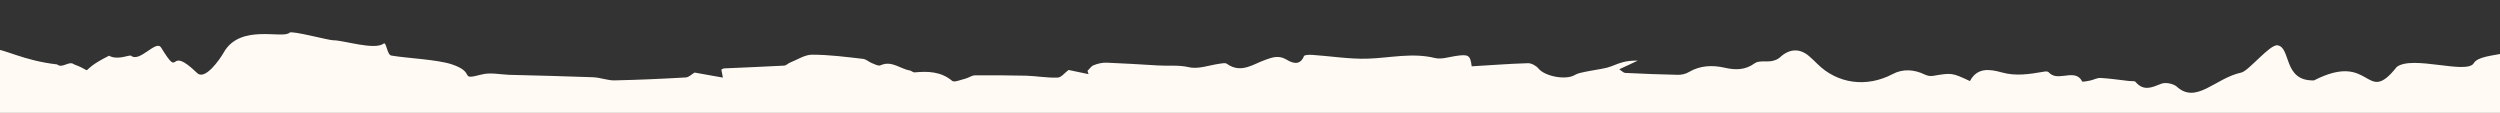 <svg viewBox="0 0 1440 65" version="1.1" xmlns="http://www.w3.org/2000/svg" id="Layer_1">
  
  <rect x="0" y="0" width="1440" height="65" fill="#333333" stroke="none"/>
  
  <defs>
    <style>
      .st0 {
        fill: #fffaf4;
      }
    </style>
  </defs>
  <path d="M-80,65V-214.7c1.2,0,12.7,11.5,16.5,24,3.8,12.5,8.2,11.8,12.3,15.5,3,2.7,2.3,32.3,5.7,35,0,0,12.1,9.6,11.7,12-1.5,7.3-4.1,26.6,1.9,31.6,3.6,3-10.4,19.2,2.1,29.2,8.9,7.2-30.1,30.9-10.7,36.1,0,8.4-10.6,26.3,5,26.3,10.1,8.2,2.1,20.7,6.4,17.7,7.5-5.2,8.2,12,25,15.4,6.4,0,17.5,6.8,37,9,3.1,2.6,6.8-2.4,9.8,0,13.6,5-.1,5.1,20.1-5,5,2.8,11.8-.7,12.7,0,5,4.1,14.4-9.4,17.3-4.7,12,19.5,2.8-2.7,20.8,14.7,4.5,4.3,12.9-7.7,15.3-11.9,9.5-16.8,34.1-7.5,37.9-11.4,1.3-1.3,22.8,4.5,25.2,4.4,5.6-.1,23.8,5.9,29,1.9,1.6-1.2,1.9,6.5,4.4,6.9,9.3,1.6,25.9,2.2,34.7,5,14.8,4.9,3.5,9.5,17.4,5.9,4.9-1.3,10.5,0,15.8.2,16.2.4,32.4.8,48.5,1.4,4.1.2,8.2,1.9,12.3,1.8,13.7-.3,27.4-.9,41-1.7,1.7-.1,3.4-1.9,5-2.8,5.2.9,10.5,1.9,16.3,2.9-.3-1.4-.6-2.9-.9-4.6.4-.2.9-.6,1.4-.7,11.6-.5,23.2-1,34.7-1.6,1.2,0,2.2-1.2,3.4-1.7,4.3-1.7,8.5-4.6,12.8-4.6,9.8,0,19.5,1.3,29.3,2.4,1.8.2,3.4,1.8,5.2,2.5,1.6.6,3.7,1.8,4.9,1.2,6.5-2.9,11.3,2.1,16.9,3,.9.2,1.8,1.1,2.6,1.1,7.8-.7,15.2-.6,21.8,4.9,1.2,1,5-.7,7.6-1.3,1.9-.5,3.7-1.9,5.5-1.9,9.8-.1,19.7,0,29.5.2,6,.2,12,1.3,18,1.1,2.2,0,4.2-2.8,6.4-4.4,3.6.7,7.6,1.6,11.5,2.4-.2-.6-.4-1.2-.6-1.9,1.2-1.1,2.2-2.8,3.7-3.3,2.3-.9,5-1.5,7.4-1.4,9.9.4,19.7,1,29.6,1.6,5.9.4,11.6-.4,17.7,1,5.4,1.3,11.8-1.2,17.7-2,1.4-.2,3.2-.6,4.1,0,8.4,6,15.3.1,22.7-2.4,3.9-1.4,7.4-2.5,11.7,0,2.8,1.7,7.7,4.1,10.1-2,.3-.7,3.1-.8,4.6-.7,10.7.7,21.3,2.5,31.9,2.2,13-.4,25.8-3.6,38.9-.4,3.6.9,7.8-.5,11.7-1.1,7.7-1.2,8.7-.6,9.5,5.9,10.8-.6,21.6-1.5,32.5-1.8,2,0,4.7,1.5,6,3.1,3.7,4.5,15.7,6.8,20.9,3.7,1.7-1,3.8-1.4,5.8-1.8,4.2-.9,8.5-1.4,12.7-2.4,3-.8,5.9-2.3,8.9-3.1,2.8-.8,5.7-1,8.9-1-3.4,1.6-6.7,3.2-10.7,5,1.5,1,2.4,2,3.4,2.1,10.2.5,20.3.9,30.5,1.1,2.1,0,4.4-.5,6.2-1.6,6.5-3.8,13.4-4.1,20.6-2.5,6.1,1.4,11.8,1.5,17.4-2.6,2.2-1.6,6.4-.7,9.6-1.2,1.7-.3,3.6-1,4.8-2.1,5.3-5,11.3-5.5,16.8-.8,1.6,1.4,3.2,2.9,4.7,4.4,11.7,11.7,28.6,13.8,43.4,6,5.8-3.1,12.3-2.8,18.5.2,1.4.7,3.3,1.1,4.8.8,10.8-1.8,10.8-1.9,21.3,3,4.1-7.8,11.1-7,18.3-5,8.1,2.3,16.1,1,24.2-.4.9-.2,2.3-.2,2.7.2,2.5,2.7,5.1,2.6,8.7,2.2,3.2-.3,8.3-1.7,10.7,3.2.2.4,3-.2,4.6-.5,2-.4,4-1.6,6-1.5,5.6.3,11.2,1.2,16.8,1.8,1.2.1,2.9-.2,3.4.5,4.7,5.5,9.4,3.2,14.9,1,2.4-.9,6.8,0,8.7,1.6,11.4,10.5,22.2-4.8,37.3-8,4.2-.9,16.4-16.3,20.8-15.7,8,1.1,3.1,20.8,21.1,20.2,33.6-17.2,29.4,15.3,47.6-7.7,8.9-7,40.4,4.5,44.4-2.2,4.5-7.6,33.2-1.9,39.4-19.6,3.3-9.5,13.8-7.9,19.8-25.4,6.7-19.3-54.2-35.8-38-49.2,5.9-10.5,46.5-10.7,52.4-21.2,6.7-11.9-36-54.5-29.6-65.9,5.2-9.2,1.8-20.6,6.6-29.1,4.8-8.6,18.8-5,23-12.6,2.7-4.8,4.4-18.7,6.8-23,3.6-6.4,10.8-2.2,13.7-7.2,2.7-4.6-7.9-19.9-3.1-20.8,9.8-1.9,13.2-13.1,13.2-12.6V65H-80h0Z" class="st0"></path>
</svg>